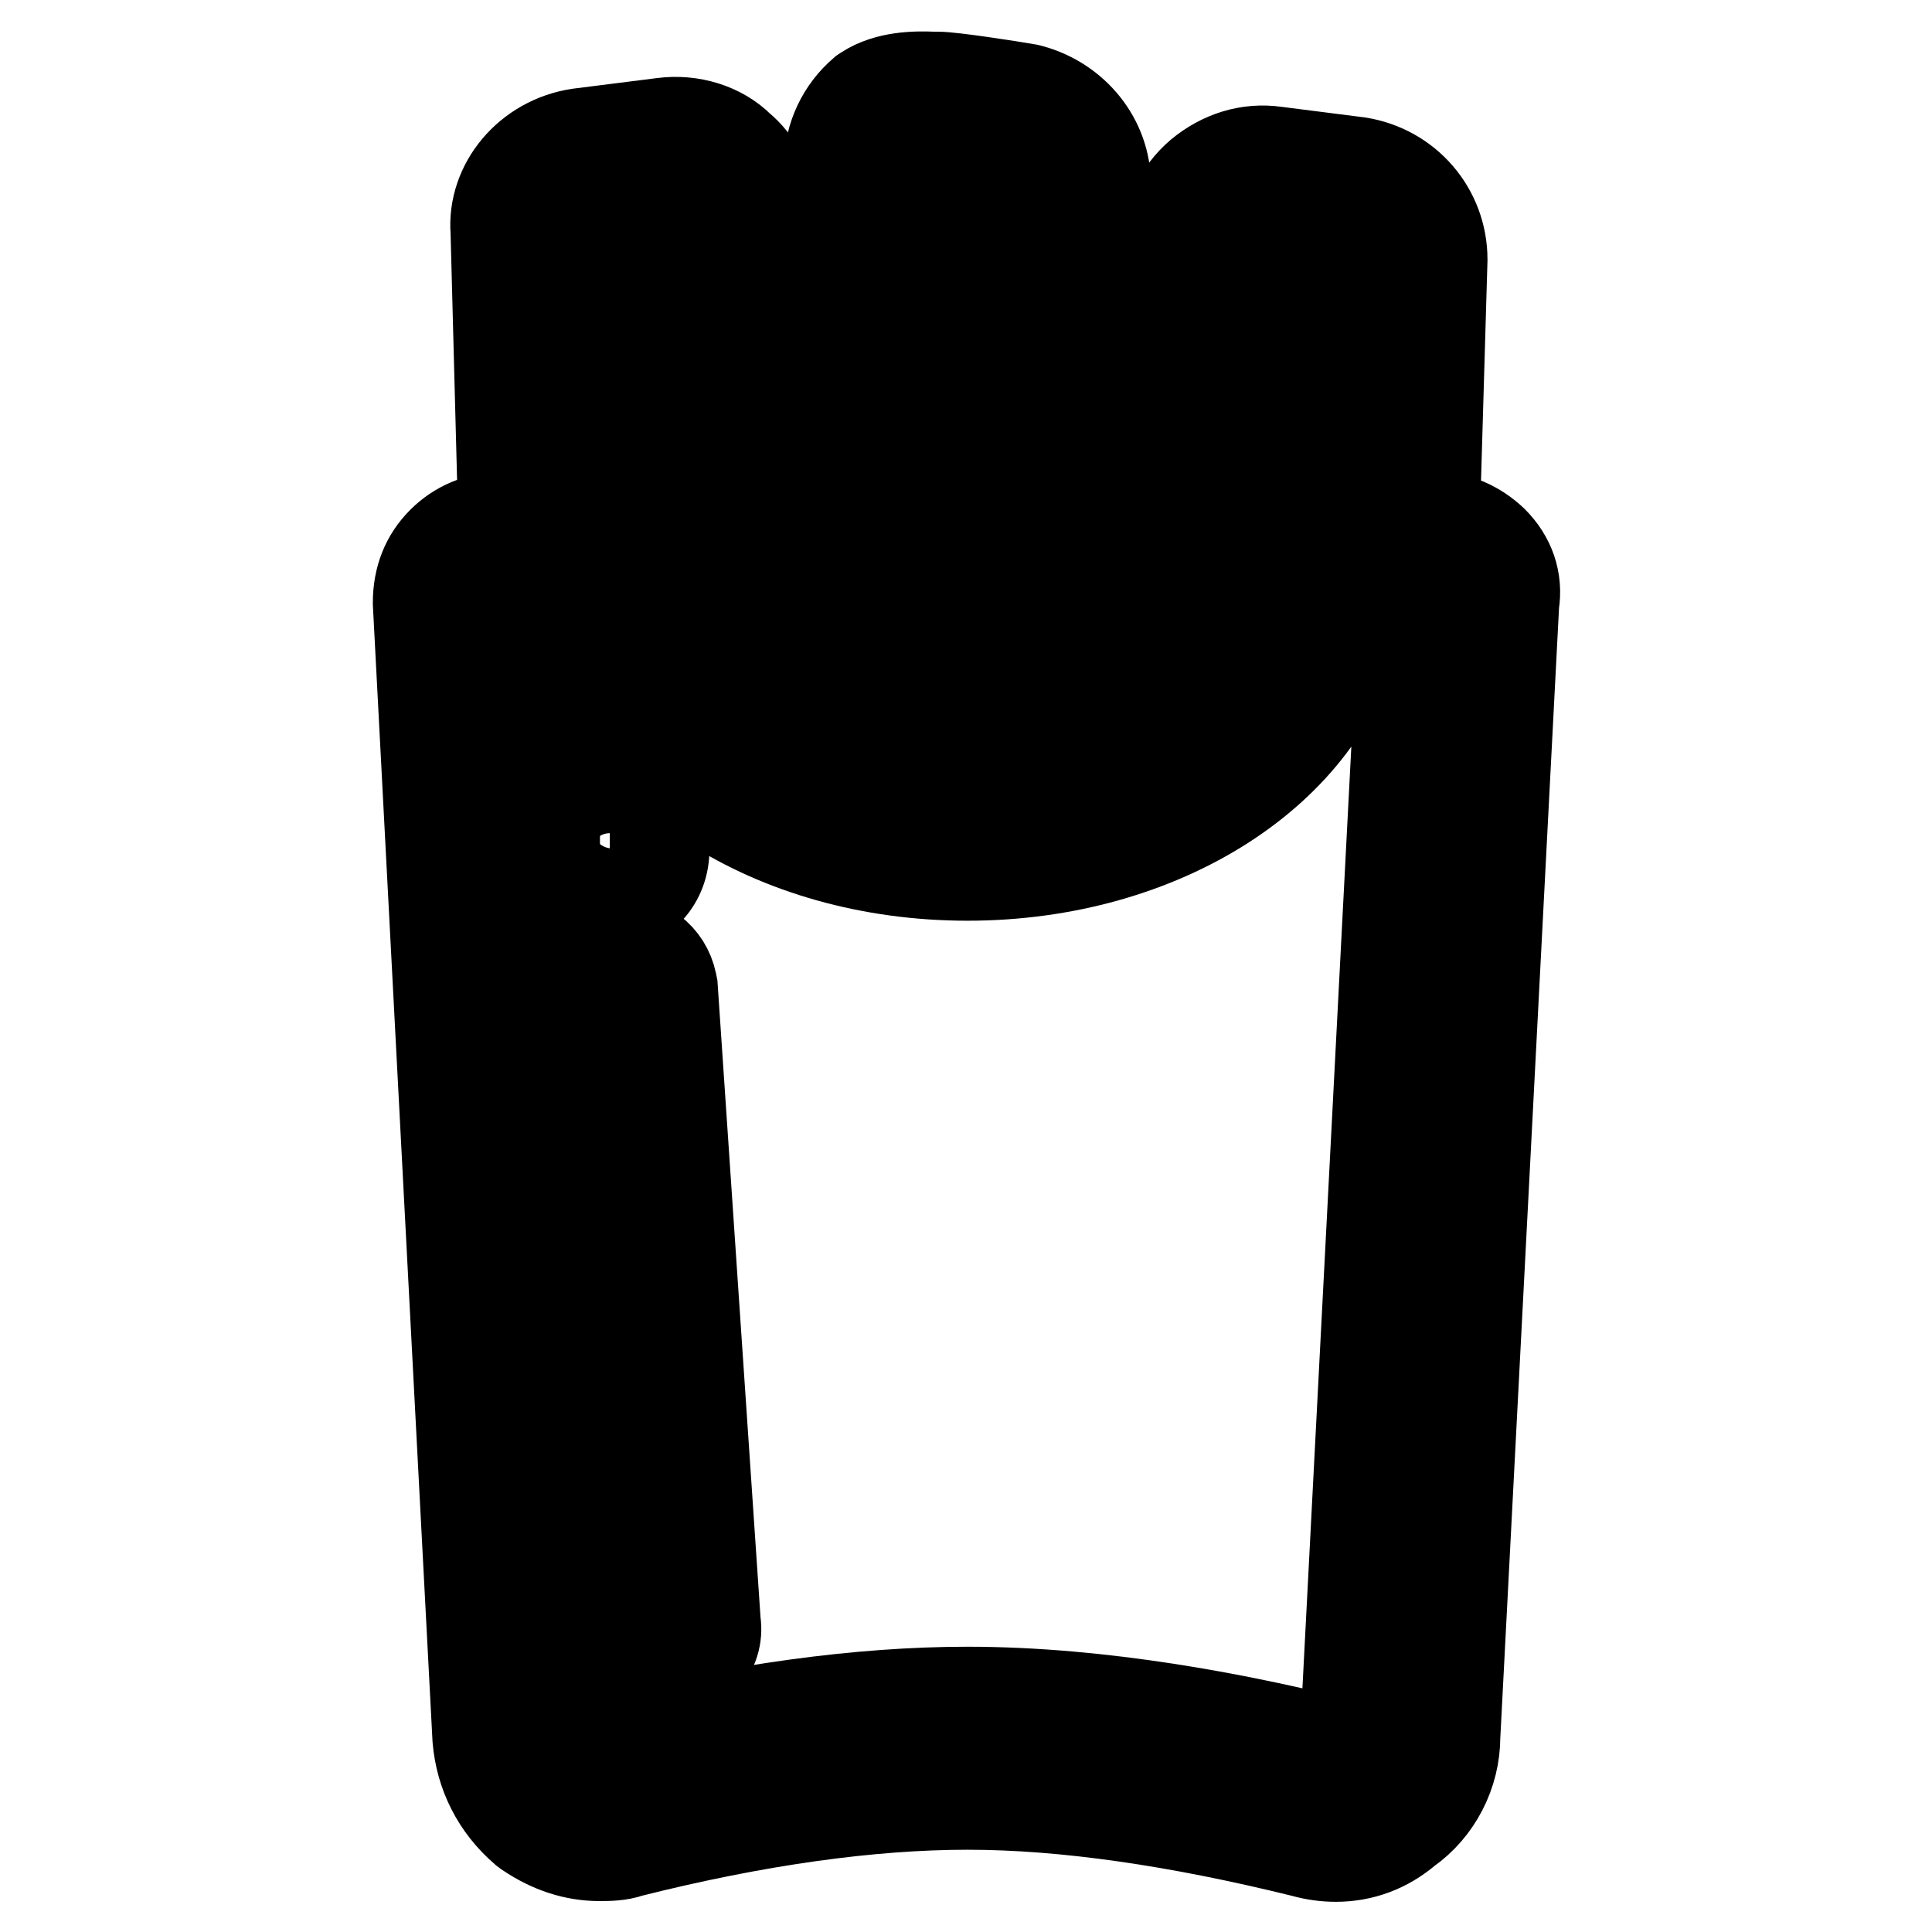 <?xml version="1.0" encoding="utf-8"?>
<!-- Svg Vector Icons : http://www.onlinewebfonts.com/icon -->
<!DOCTYPE svg PUBLIC "-//W3C//DTD SVG 1.1//EN" "http://www.w3.org/Graphics/SVG/1.1/DTD/svg11.dtd">
<svg version="1.1" xmlns="http://www.w3.org/2000/svg" xmlns:xlink="http://www.w3.org/1999/xlink" x="0px" y="0px" viewBox="0 0 256 256" enable-background="new 0 0 256 256" xml:space="preserve">
<g> <path stroke-width="12" fill-opacity="0" stroke="#000000"  d="M195.1,74.4c-1.4-1.4-3.2-2.1-5-2.1h-3.9l1.1-37.8c0-4.6-3.2-8.5-7.8-9.3l-11.1-1.4c-2.5-0.4-5,0.4-7.1,2.1 c-2.1,1.8-3.2,4.3-3.2,6.8v5c-1.1-0.4-2.1-0.4-2.8,0l-11.7,1.4h-0.7V24.2c0-4.3-3.2-7.8-7.1-8.9c0,0-9.5-1.6-11.4-1.6 c-1.8,0-5.4-0.2-7.5,1.2c-2.1,1.8-3.2,4.3-3.2,6.8V32c-0.4,0-0.7,0-1.1-0.4l-11.4-0.7c-0.7,0-1.8,0-2.5,0.4v-2.5 c0-2.5-1.1-5-3.2-6.8c-1.8-1.8-4.6-2.5-7.1-2.1l-11.1,1.4c-4.6,0.7-8.2,4.6-7.8,9.3l1.1,41.7h-4.3c-1.8,0-3.6,0.7-5,2.1 s-2.1,3.2-2.1,5.3L67,230.1c0.4,3.9,2.1,7.1,5,9.6c2.1,1.4,4.6,2.5,7.5,2.5c1.1,0,2.1,0,3.2-0.4c11.4-2.8,28.5-6.4,45.6-6.4 s34.2,3.6,45.6,6.4c3.6,1.1,7.5,0.4,10.3-2.1c3.2-2.1,5-5.7,5-9.6L197,79.8C197.3,77.6,196.6,75.8,195.1,74.4L195.1,74.4z  M164.9,33.1c0-0.7,0.4-1.1,0.7-1.4c0.4-0.4,0.7-0.7,1.4-0.4l11.1,1.4c1.1,0,1.8,1.1,1.8,2.1l-1.1,37.8h-2.5 c-3.6,0-6.4,2.5-6.8,6.1c-0.4,3.9-2.1,7.8-4.6,11.1V46.6L164.9,33.1L164.9,33.1z M144.2,46.3l11.4-1.4c0.7,0,1.1,0.4,1.4,0.4 c0.4,0.4,0.7,0.7,0.7,1.4v49.9c-4.3,3.2-9.3,5.3-15,7.1V48C142.8,47,143.5,46.3,144.2,46.3L144.2,46.3z M121,20.6 c0.4-0.4,0.7-0.4,1.4-0.4l11.4,2.1c0.7,0,1.4,1.1,1.4,1.8v80.5c-2.5,0.4-5,0.4-7.5,0.4c-2.5,0-5-0.4-7.5-0.4V22 C120.3,21.3,121,21,121,20.6z M99,38.4c0.4-0.4,0.7-0.7,1.4-0.4l11.4,0.7c1.1,0,1.8,0.7,1.8,1.8v62.7c-5.3-1.4-10-3.6-14.3-6.4 l-0.7-57.7C98.6,38.8,98.6,38.8,99,38.4z M76.2,30.2c0-1.1,0.7-1.8,1.8-2.1L89,26.6c0.7,0,1.1,0.4,1.4,0.4c0.4,0.4,0.7,0.7,0.7,1.4 v11.4l0.7,50.6c-2.8-3.6-5-7.8-5.3-12.1c-0.4-3.6-3.2-6.1-6.8-6.1h-2.2L76.2,30.2z M182,229.3c0,1.8-0.7,3.2-2.1,4.3 c-1.4,1.1-2.8,1.4-4.6,0.7c-11.4-2.8-29.2-6.4-47-6.4s-35.6,3.6-47.4,6.4c-1.4,0.4-3.2,0-4.6-0.7c-1.4-1.1-2.1-2.5-2.1-4.3 l-7.8-150L79.7,79c2.1,18.9,23.2,33.1,48.4,33.1c25.3,0,46.3-14.3,48.4-32.8l13.2-0.4L182,229.3z"/> <path stroke-width="12" fill-opacity="0" stroke="#000000"  d="M177,246c-1.4,0-2.9-0.2-4.3-0.6c-16.6-4.1-31.6-6.3-44.5-6.3c-12.9,0-28,2.1-44.7,6.3 c-1.4,0.5-2.9,0.5-4.1,0.5c-3.2,0-6.4-1-9.5-3.1l-0.4-0.3c-3.7-3.2-5.8-7.4-6.2-12.1L55.4,79.9c0-3.3,1.1-6,3.2-8.1 c2.1-2.1,4.8-3.2,7.6-3.2h0.5l-1-37.9c-0.5-6.2,4.3-12,11-13l11.1-1.4c3.8-0.5,7.7,0.7,10.2,3.2c2.3,1.9,3.8,4.8,4.2,7.9l7.7,0.5 v-6.1c0-3.7,1.7-7.2,4.5-9.6l0.3-0.2c2.9-1.9,6.7-1.9,9-1.8h0.6c1.9,0,9.6,1.2,11.9,1.6l0.4,0.1c5.8,1.6,9.9,6.7,9.9,12.5V35 l7.9-0.9c0,0,0.1,0,0.1,0v-1.4c0-3.7,1.7-7.2,4.5-9.6c2.9-2.4,6.4-3.5,10-3l11,1.4c6.4,1,11.1,6.4,11.1,12.9l-1,34.1h0.1 c2.8,0,5.5,1.2,7.6,3.2c2.3,2.3,3.3,5.2,2.8,8.3l-7.8,150.1c0,4.9-2.4,9.6-6.4,12.4C183.7,244.8,180.5,246,177,246L177,246z  M128.2,231.7c13.5,0,29.2,2.2,46.5,6.5c2.6,0.8,5.2,0.3,7-1.3l0.4-0.3c1.2-0.8,2-1.8,2.6-3c-0.6,1.2-1.5,2.2-2.6,3 c-2.5,1.9-5.2,2.3-8,1.3c-11.5-2.9-28.7-6.2-45.9-6.2c-13.6,0-29.2,2.1-46.5,6.3c-2.2,0.5-4.8,0.2-7.1-1l-0.5-0.3l0.1,0.1 c1.8,1.2,3.5,1.7,5.2,1.7c0.8,0,1.5,0,2-0.2C99,233.9,114.6,231.7,128.2,231.7L128.2,231.7z M128.2,224.2c18,0,36,3.6,47.9,6.5 l0.5,0.2c0.4,0.2,0.5,0.2,1-0.2c0.5-0.4,0.7-0.7,0.7-1.3v-0.2l7.6-146.3l-6.1,0.2c-4.2,18.9-25.7,32.9-51.6,32.9 c-25.9,0-47.3-14-51.6-33L70.1,83l7.7,146.2c0,0.7,0.1,1,0.4,1.3c0.8,0.3,1.5,0.4,1.8,0.3C97.8,226.4,114,224.2,128.2,224.2 L128.2,224.2z M137.8,20.9c0.7,1,1.1,2.2,1.1,3.3v83.3c0,0,0.1,0,0.1,0V48c0-2.4,1.5-4.5,3.6-5.2h-3.6V24.2 C139.1,22.9,138.6,21.8,137.8,20.9L137.8,20.9z M124,101.1c0.1,0,0.2,0,0.3,0c2.5,0.2,4.9,0.2,7.3,0.1V25.7l-7.6-1.4V101.1z  M95.6,98.5C95.7,98.5,95.7,98.5,95.6,98.5l-0.7-59.3c0-0.9,0.2-1.6,0.5-2.2l-0.6,0.3v2.6L95.6,98.5z M146.5,49.7v48.7 c3-1.2,5.4-2.4,7.6-3.8V48.7L146.5,49.7L146.5,49.7z M103,94.8c2.2,1.3,4.5,2.5,6.9,3.4V42.3l-7.5-0.5L103,94.8z M178.4,29 c2.9,0.2,5.2,2.7,5.2,5.8l-1.2,40.7h0.1l1.2-41.1c0-2.8-1.9-5.1-4.7-5.5l-11-1.4c-0.5-0.1-0.9-0.1-1.4,0c0.5,0,0.9,0.1,1.3,0.2 L178.4,29z M81.1,68.7c2.7,0.4,5.1,1.7,6.7,3.7l-0.4-41.8l-7.5,1L81.1,68.7z M168.6,35.2v37c1.7-1.8,4-3,6.6-3.2l0.9-32.8 L168.6,35.2L168.6,35.2z M158.9,41.9l0.7,0.7c0.4,0.4,1.2,1.1,1.6,2.4v-2.3L158.9,41.9z M99,38.4l2.5,2.7c0.1,0,0.1-0.1,0.1-0.1 L99,38.4z M99,38.4l2.6,2.6c0,0,0.1-0.1,0.1-0.1L99,38.4z M114.5,35.7c0.9,0.5,1.7,1.3,2.2,2.3v-2.3H114.5z M94.7,27.4 c0.1,0.3,0.1,0.7,0.1,1v5.7l0.1-5.4C94.9,28.3,94.8,27.8,94.7,27.4z"/> <path stroke-width="12" fill-opacity="0" stroke="#000000"  d="M81.5,127.9c-2.1,0-3.6,1.7-3.2,3.6l5.7,84.4c0,1.7,1.8,3,3.6,3h0.4c2.1,0,3.6-1.7,3.2-3.6l-5.7-84.4 C85.1,129.2,83.7,127.9,81.5,127.9z"/> <path stroke-width="12" fill-opacity="0" stroke="#000000"  d="M87.9,222.4c-4.3,0-7.6-2.9-7.6-6.4l-5.7-84c-0.3-1.9,0.3-3.8,1.6-5.2c1.3-1.4,3.2-2.3,5.3-2.3 c3.8,0,6.8,2.3,7.5,5.7l0.1,0.5l5.7,84.2c0.3,1.9-0.3,3.8-1.6,5.2C91.9,221.5,90,222.4,87.9,222.4z M81.5,127.9v3.4V127.9z"/> <path stroke-width="12" fill-opacity="0" stroke="#000000"  d="M80.8,116.4C81.1,116.4,81.1,116.4,80.8,116.4c2.1,0,3.6-1.8,3.6-3.9v-2.8c0-2.1-1.8-3.6-3.9-3.2 c-2.1,0-3.6,1.8-3.2,3.9v2.8C77.6,115,79,116.4,80.8,116.4z"/> <path stroke-width="12" fill-opacity="0" stroke="#000000"  d="M81.1,120.1h-0.3c-3.5,0-6.5-2.6-7.2-6.2l-0.1-0.7v-2.6c-0.2-2,0.3-4,1.6-5.5c1.2-1.5,3-2.3,5-2.4 c2-0.3,4,0.3,5.5,1.6c1.5,1.3,2.4,3.2,2.4,5.3v2.8C88.1,116.7,85,120,81.1,120.1z"/></g>
</svg>